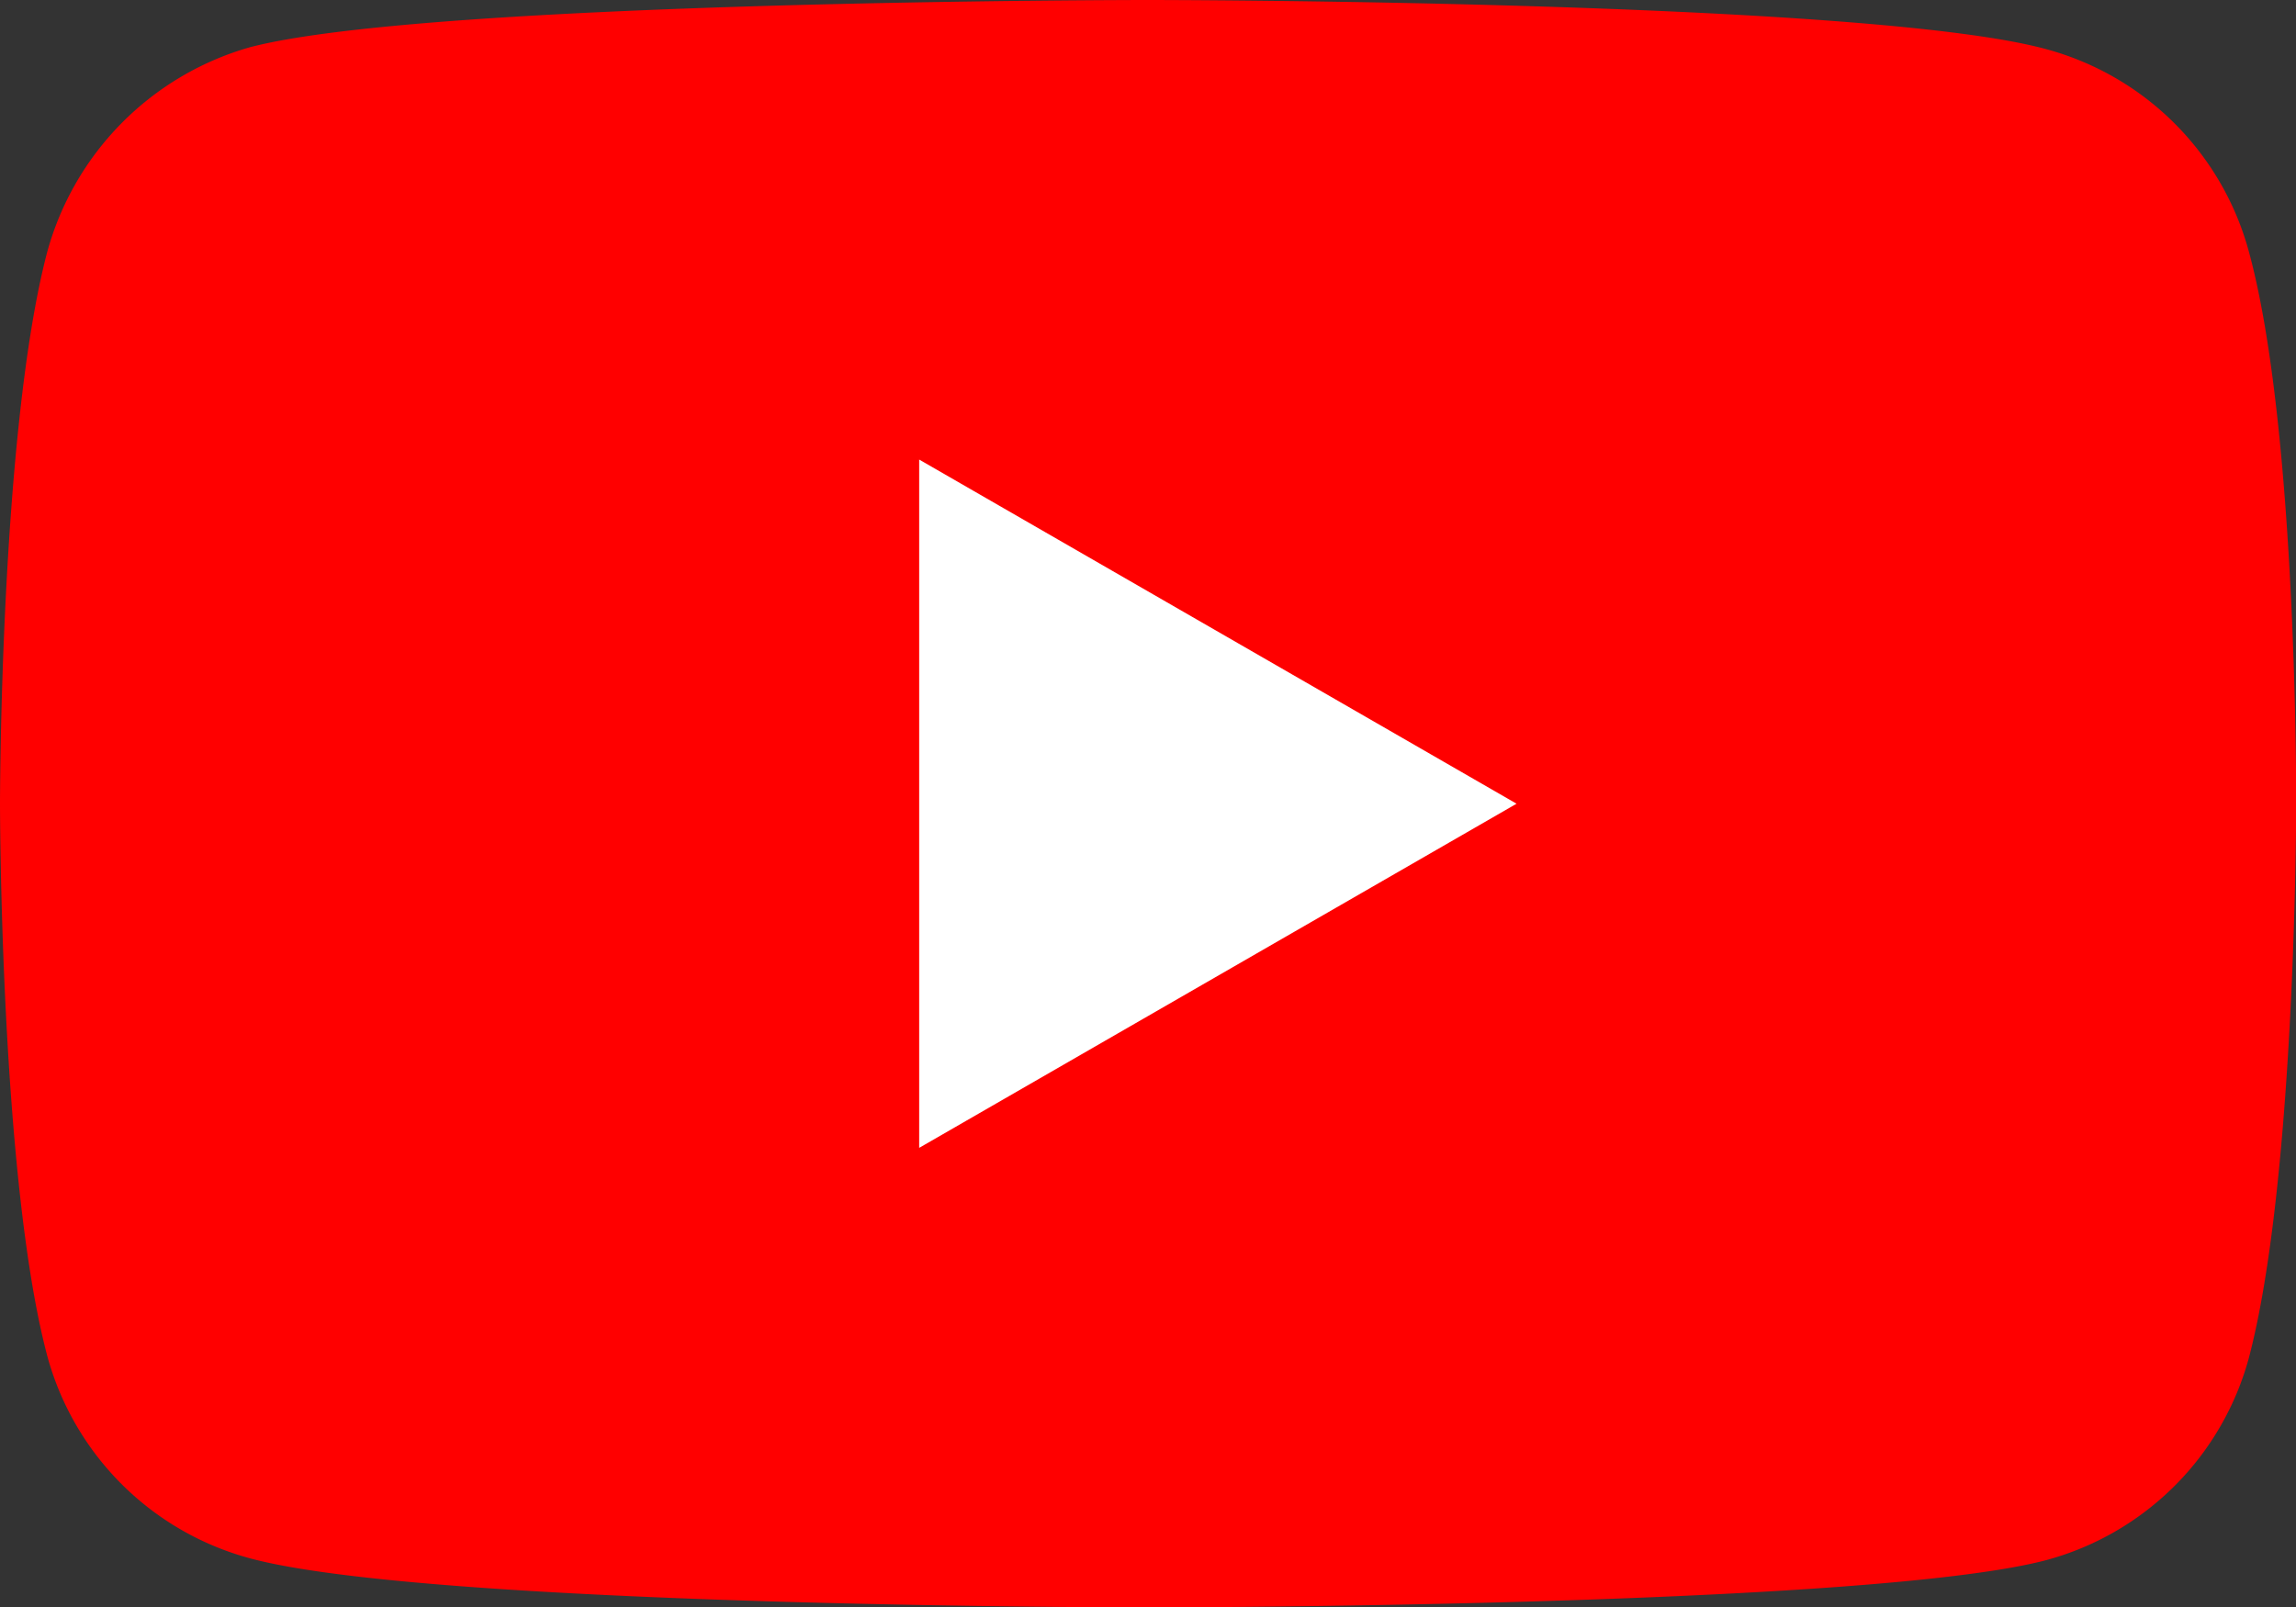 <svg id="youtube" xmlns="http://www.w3.org/2000/svg" width="39.204" height="27.449" viewBox="0 0 39.204 27.449">
  <rect x="0" y="0" width="39.204" height="27.449" fill="#333333" stroke="none"/>
  <path id="Path_475" data-name="Path 475" d="M38.4,4.3A4.912,4.912,0,0,0,34.941.84C31.873,0,19.6,0,19.6,0S7.33,0,4.263.808A5.012,5.012,0,0,0,.807,4.3C0,7.363,0,13.725,0,13.725s0,6.394.807,9.43A4.913,4.913,0,0,0,4.263,26.61c3.1.84,15.339.84,15.339.84s12.271,0,15.339-.808A4.912,4.912,0,0,0,38.4,23.186c.807-3.068.807-9.43.807-9.43S39.236,7.363,38.4,4.3Zm0,0" fill="red"/>
  <path id="Path_476" data-name="Path 476" d="M204.969,114.239l10.2-5.877-10.2-5.877Zm0,0" transform="translate(-189.274 -94.637)" fill="#fff"/>
</svg>
